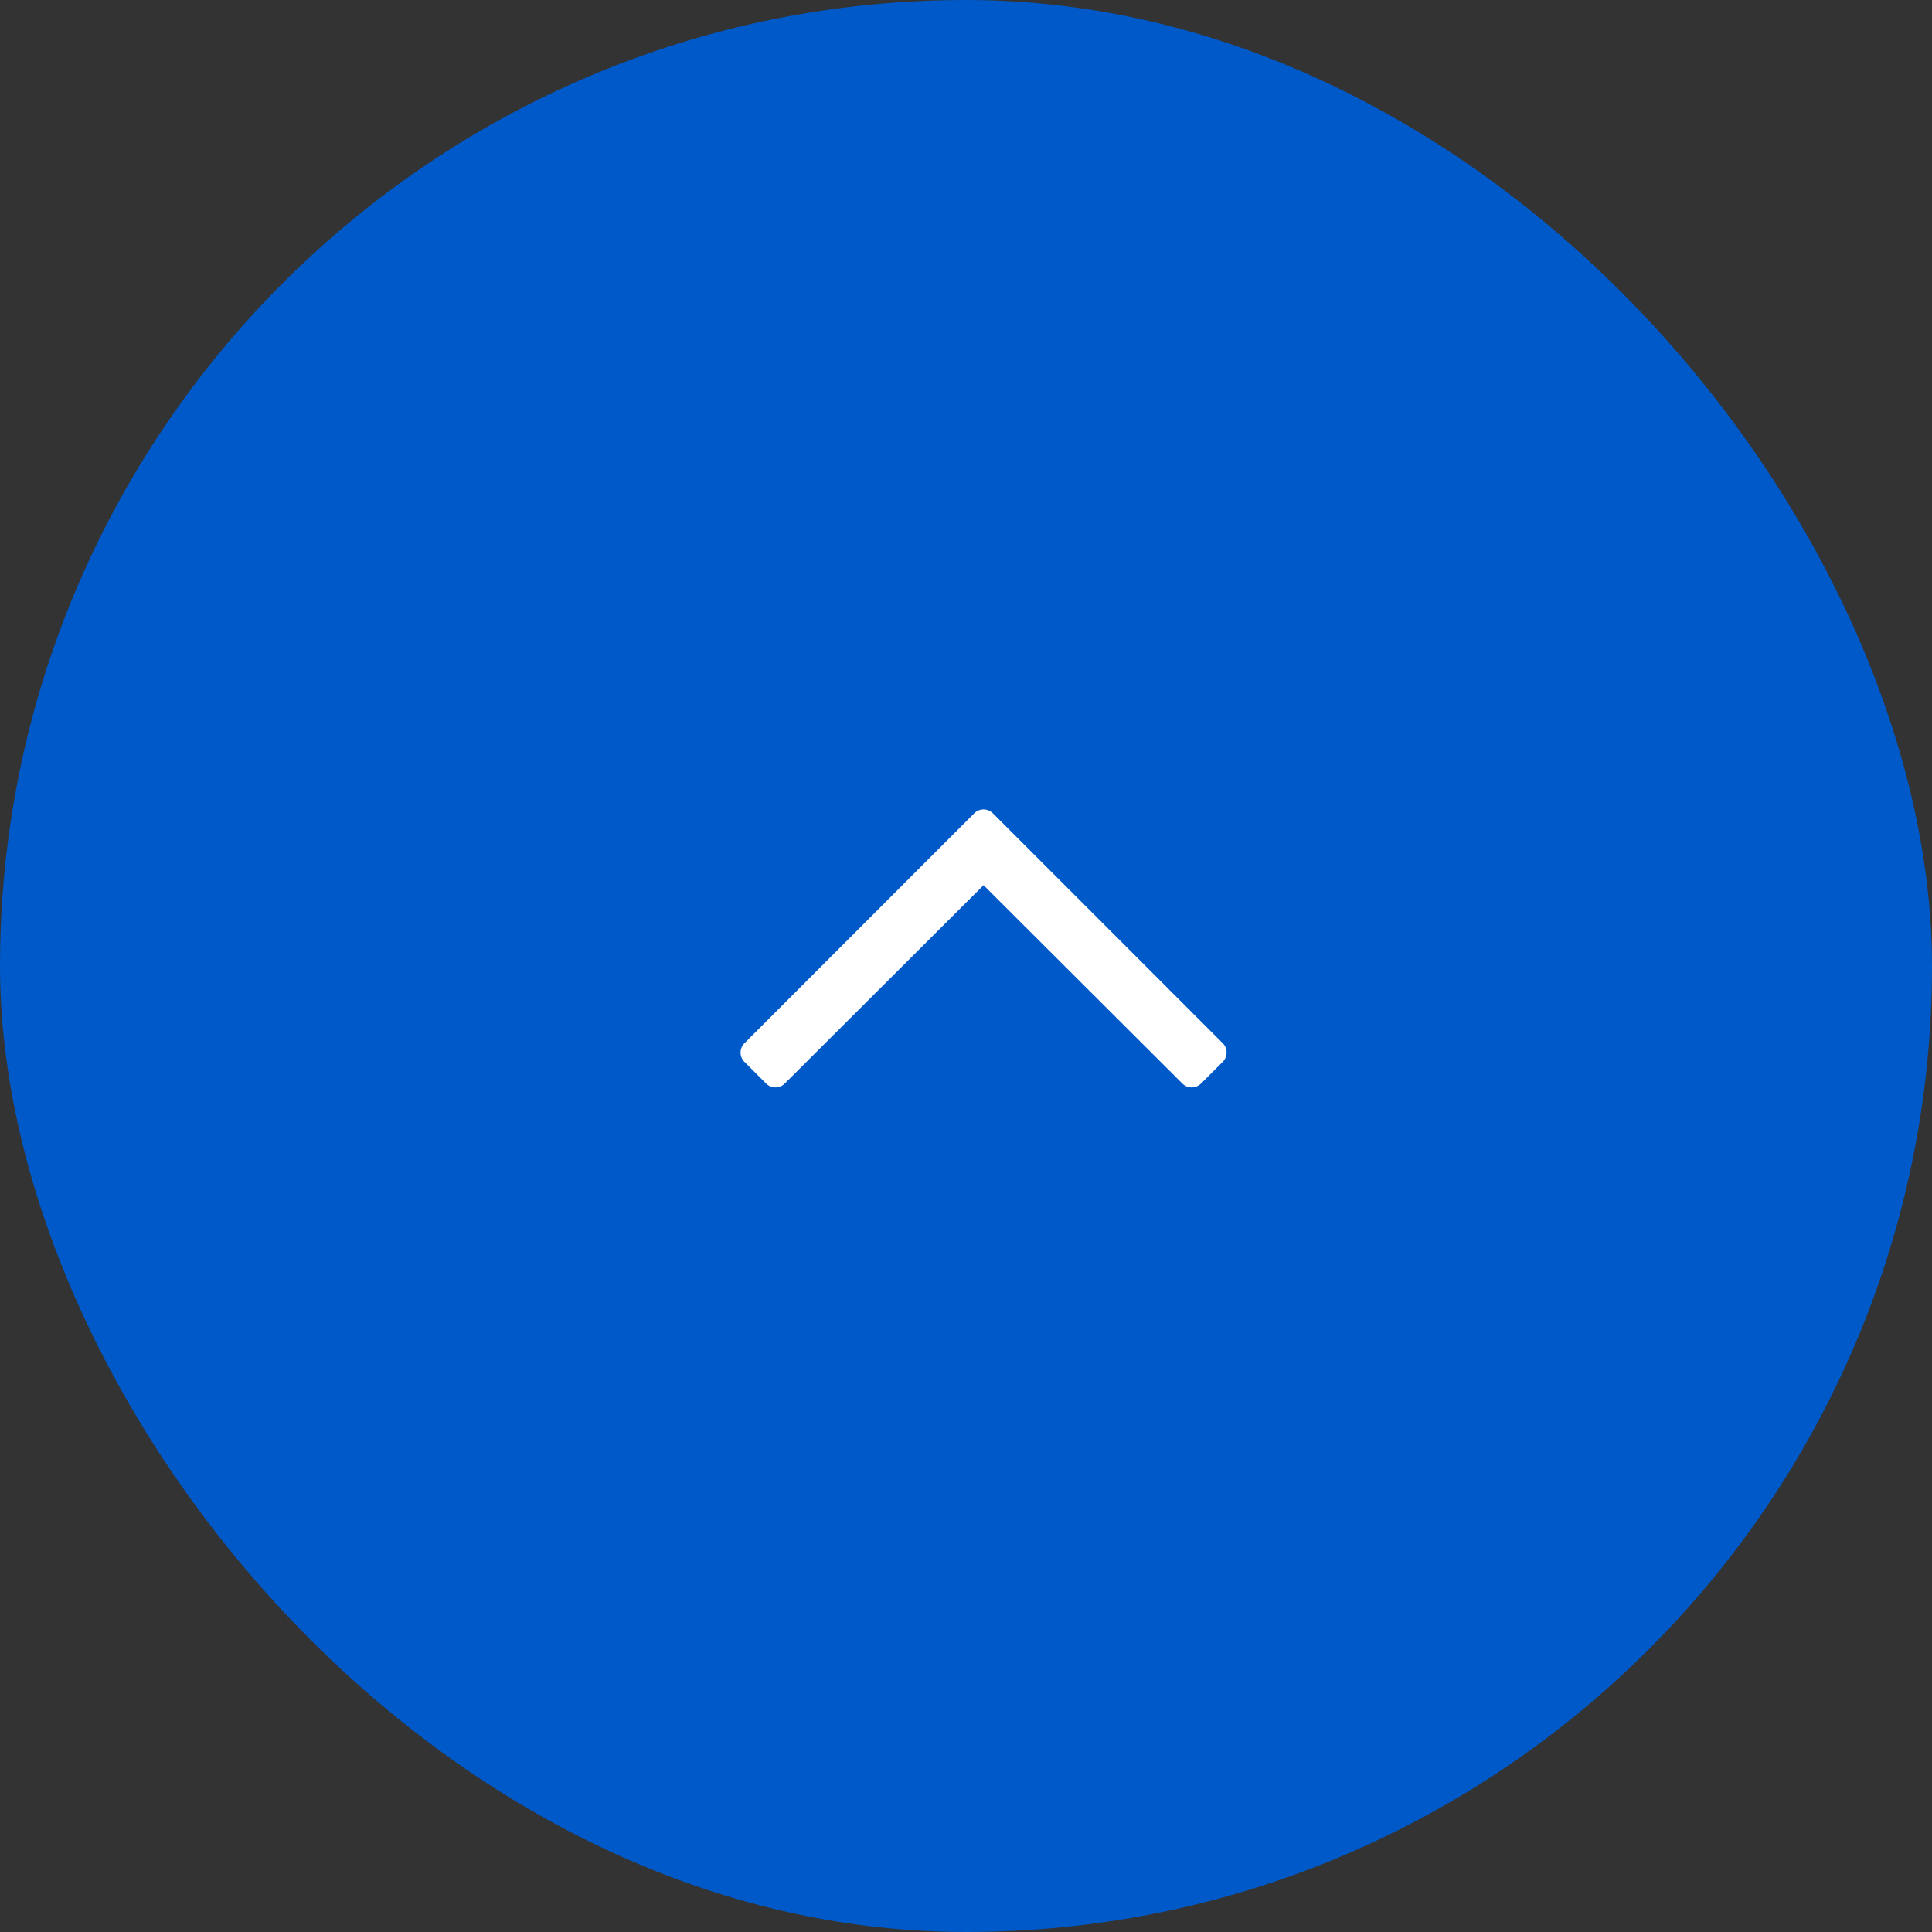 <svg xmlns="http://www.w3.org/2000/svg" width="55" height="55" viewBox="0 0 55 55">
  <rect x="0" y="0" width="55" height="55" fill="#333333" stroke="none"/>
  <g id="pagetop_btn" transform="translate(-1145 -3055)">
    <rect id="長方形_9" data-name="長方形 9" width="55" height="55" rx="27.5" transform="translate(1145 3055)" fill="#0059c8"/>
    <path id="パス_1518" data-name="パス 1518" d="M-6.809-2.772l.619.619a.375.375,0,0,0,.53,0L0-7.8,5.66-2.153a.375.375,0,0,0,.53,0l.619-.619a.375.375,0,0,0,0-.53L.265-9.847a.375.375,0,0,0-.53,0L-6.809-3.3A.375.375,0,0,0-6.809-2.772Z" transform="translate(1173 3088)" fill="#fff"/>
  </g>
</svg>
